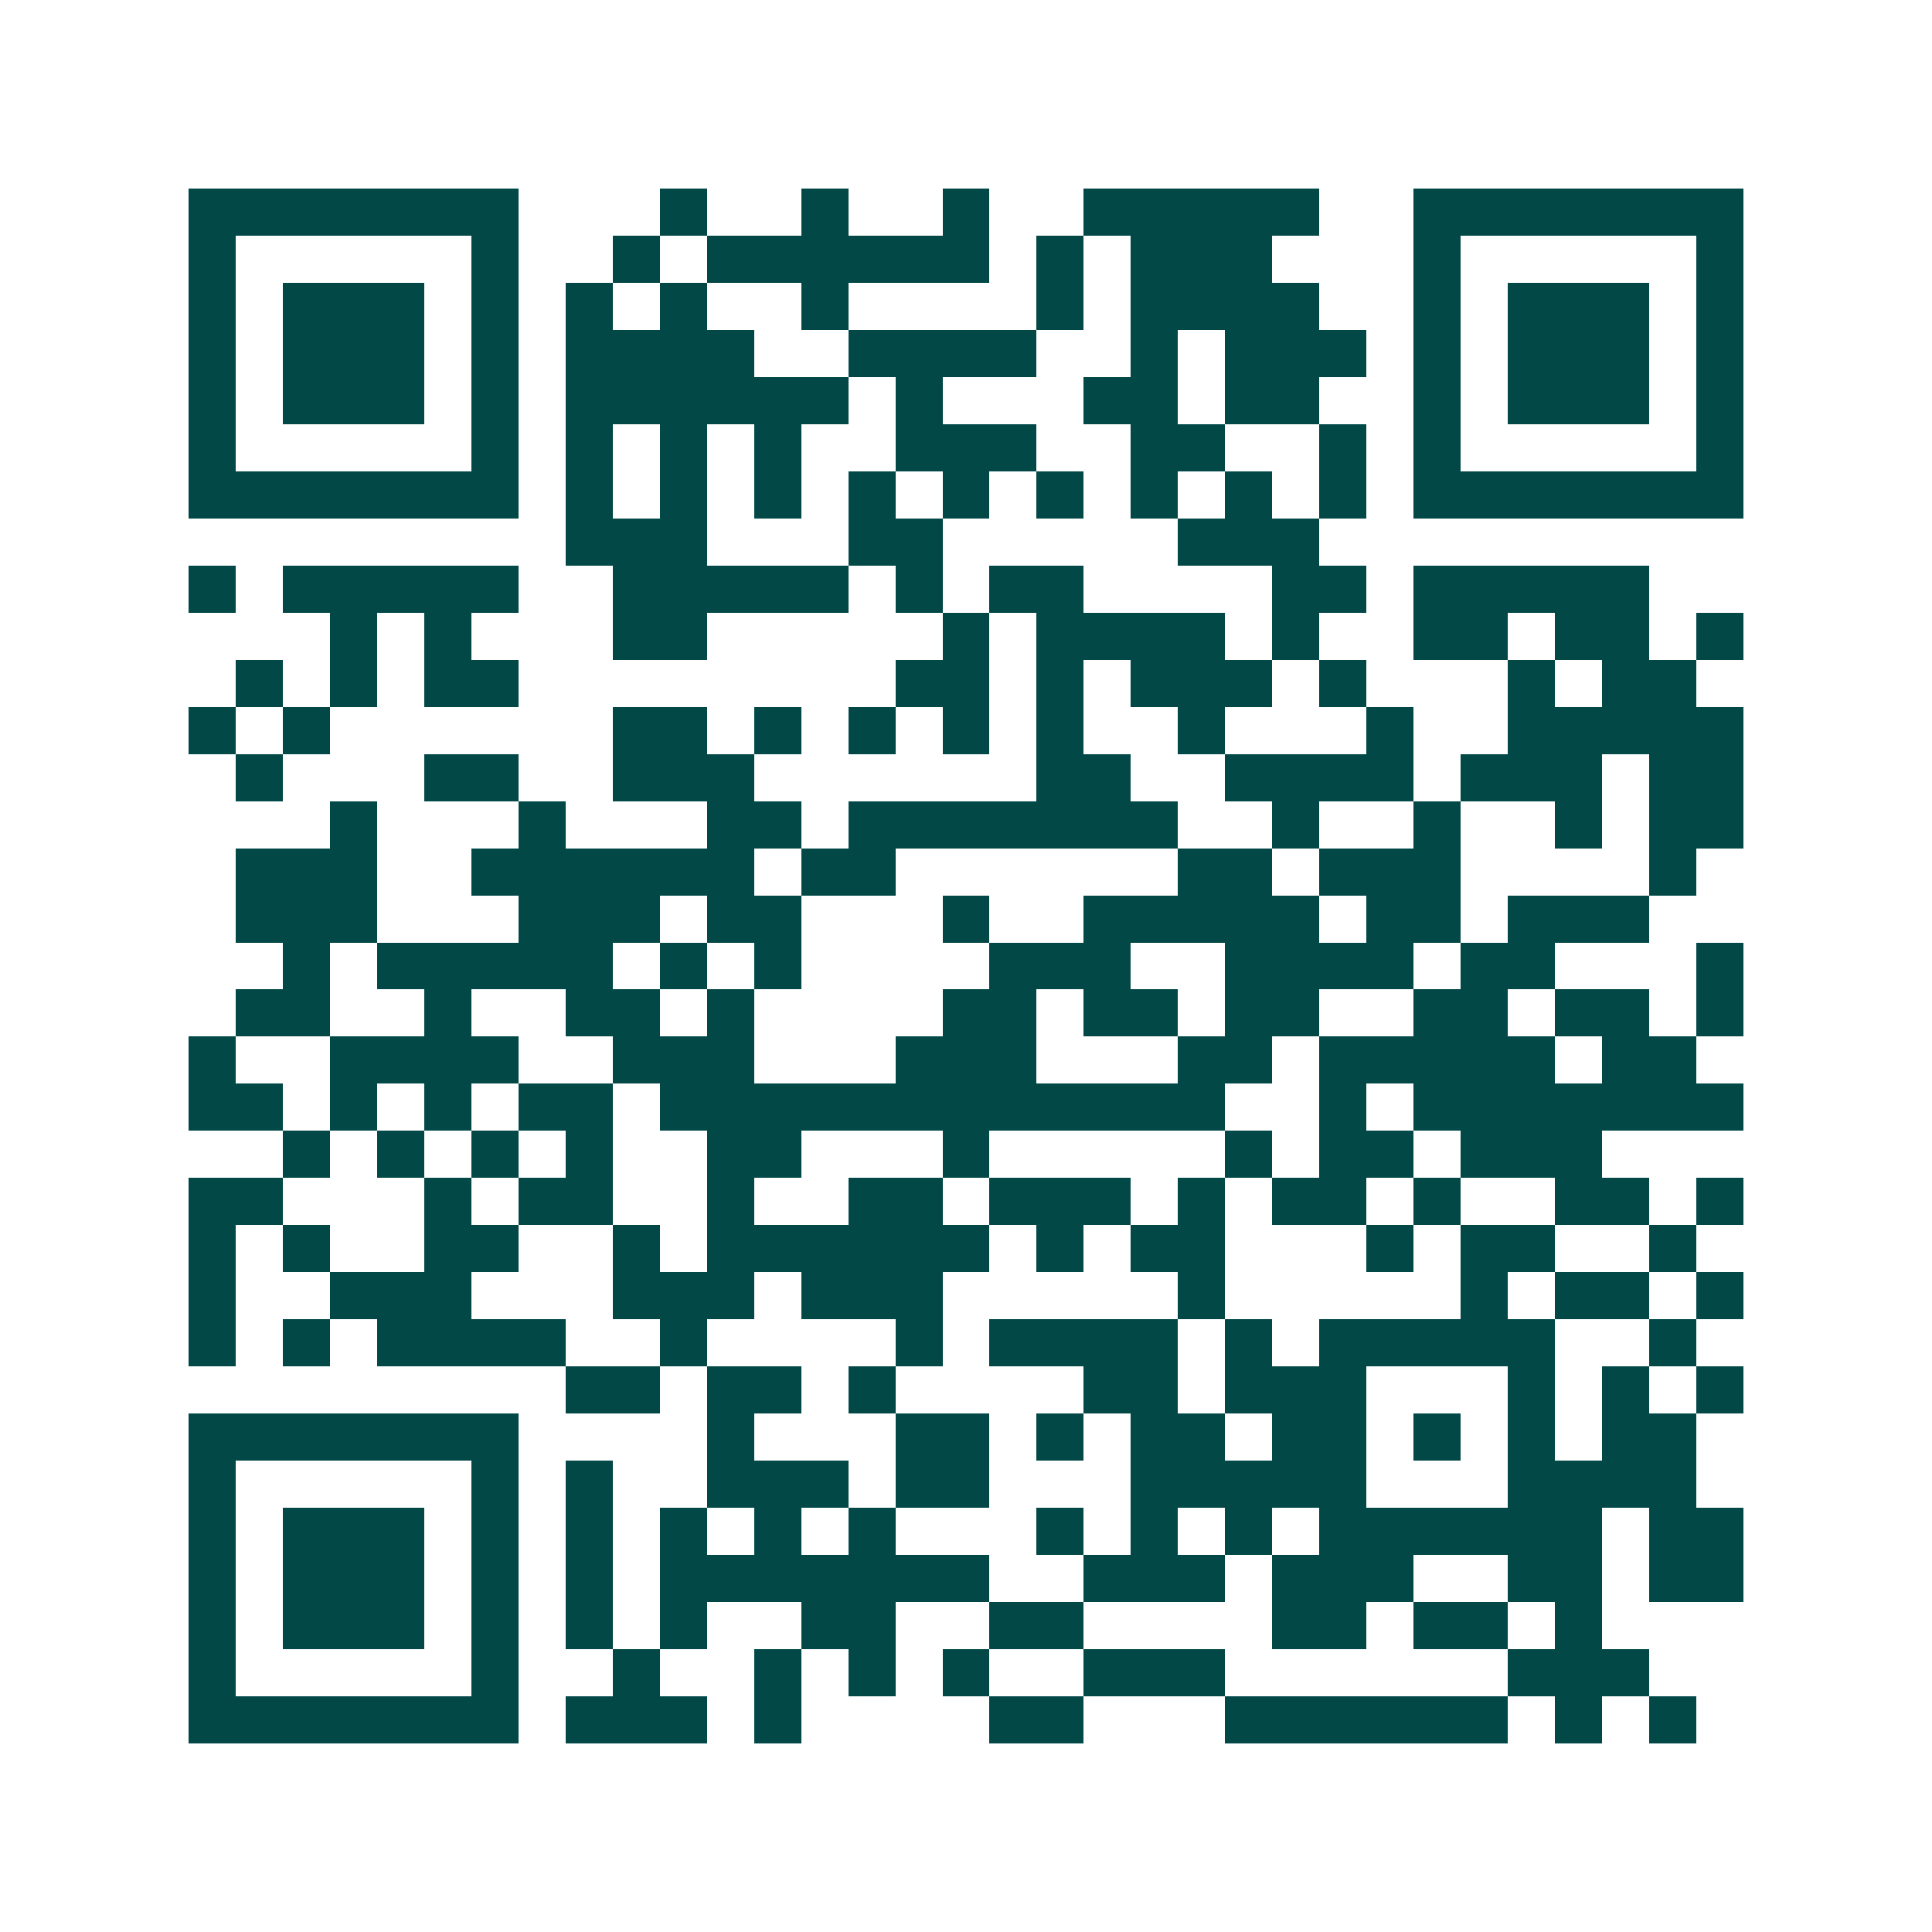 <svg xmlns="http://www.w3.org/2000/svg" width="200" height="200" viewBox="0 0 41 41" shape-rendering="crispEdges"><path fill="#ffffff" d="M0 0h41v41H0z"/><path stroke="#014847" d="M4 4.5h7m3 0h1m2 0h1m2 0h1m2 0h5m2 0h7M4 5.5h1m5 0h1m2 0h1m1 0h6m1 0h1m1 0h3m3 0h1m5 0h1M4 6.5h1m1 0h3m1 0h1m1 0h1m1 0h1m2 0h1m4 0h1m1 0h4m2 0h1m1 0h3m1 0h1M4 7.5h1m1 0h3m1 0h1m1 0h4m2 0h4m2 0h1m1 0h3m1 0h1m1 0h3m1 0h1M4 8.5h1m1 0h3m1 0h1m1 0h6m1 0h1m3 0h2m1 0h2m2 0h1m1 0h3m1 0h1M4 9.5h1m5 0h1m1 0h1m1 0h1m1 0h1m2 0h3m2 0h2m2 0h1m1 0h1m5 0h1M4 10.5h7m1 0h1m1 0h1m1 0h1m1 0h1m1 0h1m1 0h1m1 0h1m1 0h1m1 0h1m1 0h7M12 11.5h3m3 0h2m5 0h3M4 12.5h1m1 0h5m2 0h5m1 0h1m1 0h2m4 0h2m1 0h5M7 13.5h1m1 0h1m3 0h2m5 0h1m1 0h4m1 0h1m2 0h2m1 0h2m1 0h1M5 14.5h1m1 0h1m1 0h2m8 0h2m1 0h1m1 0h3m1 0h1m3 0h1m1 0h2M4 15.5h1m1 0h1m6 0h2m1 0h1m1 0h1m1 0h1m1 0h1m2 0h1m3 0h1m2 0h5M5 16.5h1m3 0h2m2 0h3m6 0h2m2 0h4m1 0h3m1 0h2M7 17.5h1m3 0h1m3 0h2m1 0h7m2 0h1m2 0h1m2 0h1m1 0h2M5 18.5h3m2 0h6m1 0h2m6 0h2m1 0h3m4 0h1M5 19.5h3m3 0h3m1 0h2m3 0h1m2 0h5m1 0h2m1 0h3M6 20.5h1m1 0h5m1 0h1m1 0h1m4 0h3m2 0h4m1 0h2m3 0h1M5 21.5h2m2 0h1m2 0h2m1 0h1m4 0h2m1 0h2m1 0h2m2 0h2m1 0h2m1 0h1M4 22.5h1m2 0h4m2 0h3m3 0h3m3 0h2m1 0h5m1 0h2M4 23.5h2m1 0h1m1 0h1m1 0h2m1 0h12m2 0h1m1 0h7M6 24.5h1m1 0h1m1 0h1m1 0h1m2 0h2m3 0h1m5 0h1m1 0h2m1 0h3M4 25.5h2m3 0h1m1 0h2m2 0h1m2 0h2m1 0h3m1 0h1m1 0h2m1 0h1m2 0h2m1 0h1M4 26.5h1m1 0h1m2 0h2m2 0h1m1 0h6m1 0h1m1 0h2m3 0h1m1 0h2m2 0h1M4 27.5h1m2 0h3m3 0h3m1 0h3m5 0h1m5 0h1m1 0h2m1 0h1M4 28.5h1m1 0h1m1 0h4m2 0h1m4 0h1m1 0h4m1 0h1m1 0h5m2 0h1M12 29.5h2m1 0h2m1 0h1m4 0h2m1 0h3m3 0h1m1 0h1m1 0h1M4 30.5h7m4 0h1m3 0h2m1 0h1m1 0h2m1 0h2m1 0h1m1 0h1m1 0h2M4 31.5h1m5 0h1m1 0h1m2 0h3m1 0h2m3 0h5m3 0h4M4 32.5h1m1 0h3m1 0h1m1 0h1m1 0h1m1 0h1m1 0h1m3 0h1m1 0h1m1 0h1m1 0h6m1 0h2M4 33.5h1m1 0h3m1 0h1m1 0h1m1 0h7m2 0h3m1 0h3m2 0h2m1 0h2M4 34.5h1m1 0h3m1 0h1m1 0h1m1 0h1m2 0h2m2 0h2m4 0h2m1 0h2m1 0h1M4 35.5h1m5 0h1m2 0h1m2 0h1m1 0h1m1 0h1m2 0h3m6 0h3M4 36.5h7m1 0h3m1 0h1m4 0h2m3 0h6m1 0h1m1 0h1"/></svg>
